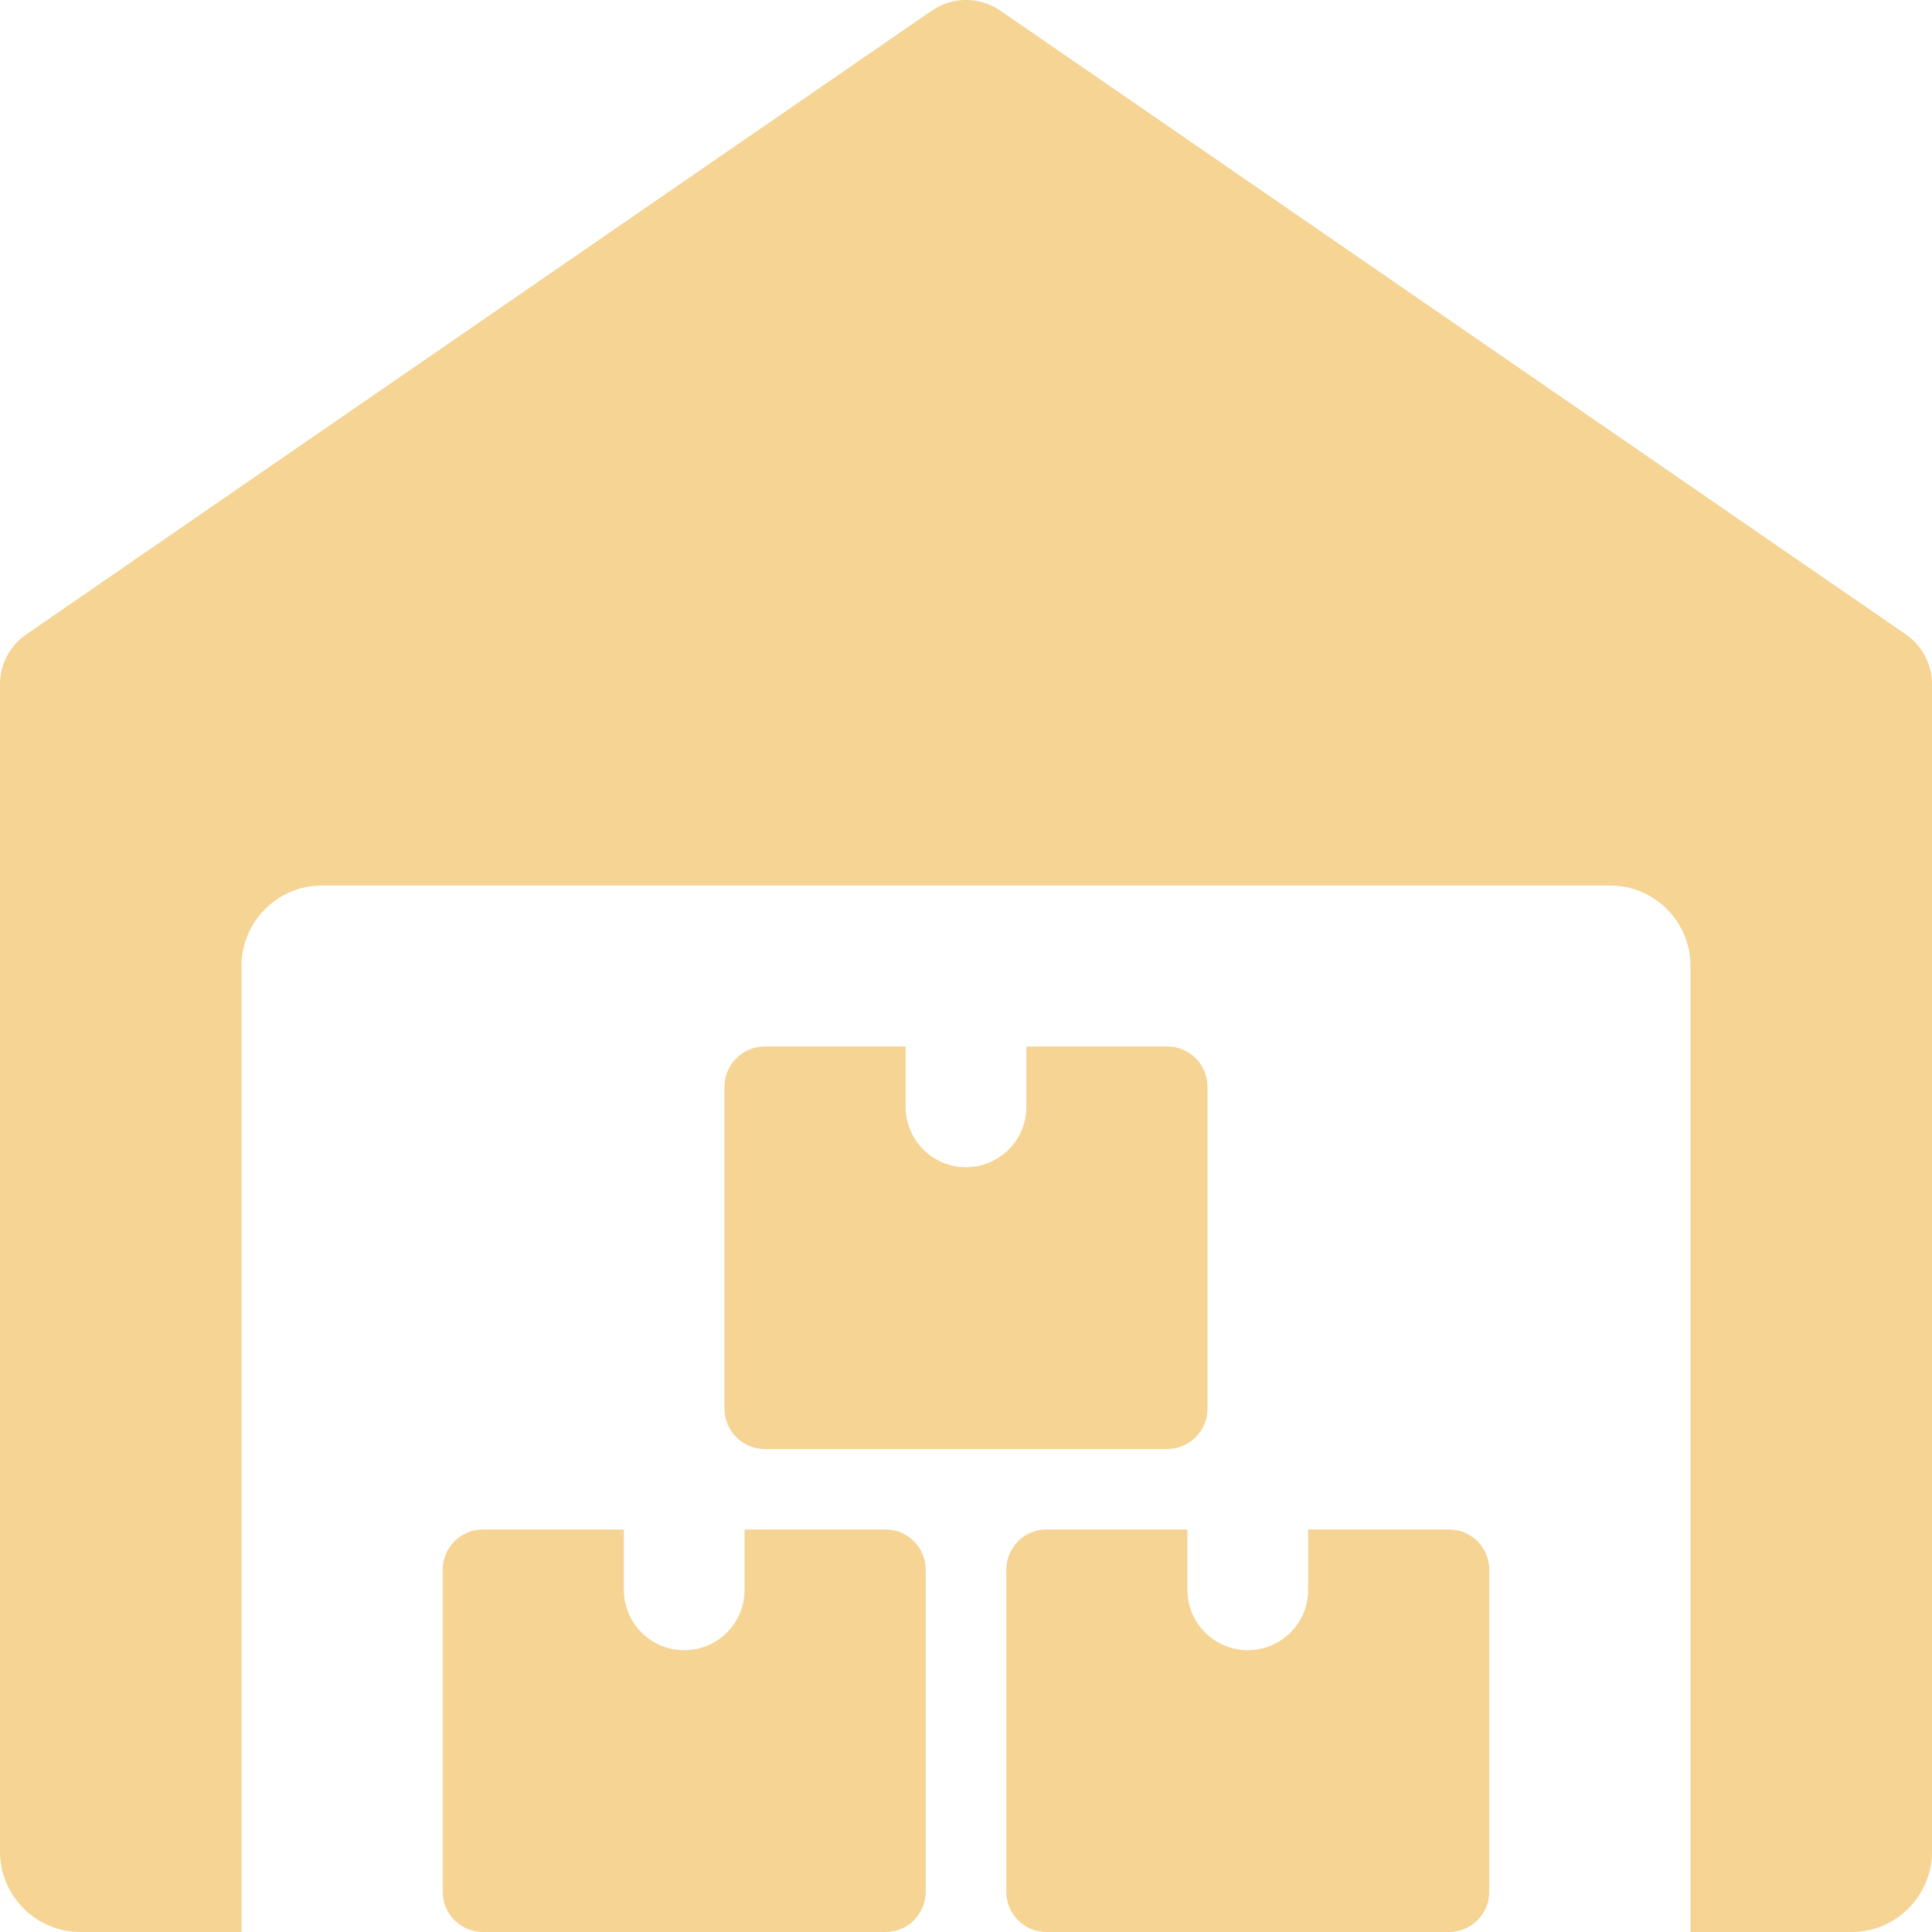 <svg width="20" height="20" viewBox="0 0 20 20" fill="none" xmlns="http://www.w3.org/2000/svg">
<g clip-path="url(#clip0)">
<path d="M19.73 6.568L10.355 0.11C10.142 -0.037 9.86 -0.037 9.646 0.11L0.271 6.568C0.101 6.685 0 6.878 0 7.083V19.167C0 19.627 0.373 20 0.833 20H2.5V10C2.5 9.54 2.873 9.167 3.333 9.167H16.667C17.127 9.167 17.5 9.54 17.5 10V20H19.167C19.627 20 20 19.627 20 19.167V7.083C20 6.878 19.899 6.685 19.73 6.568Z" fill="#F5D494"/>
<path d="M7.708 15.833V16.458C7.708 16.803 7.428 17.083 7.083 17.083C6.738 17.083 6.458 16.803 6.458 16.458V15.833H5C4.77 15.833 4.583 16.02 4.583 16.25V19.583C4.583 19.813 4.77 20 5 20H9.167C9.397 20 9.583 19.813 9.583 19.583V16.25C9.583 16.02 9.397 15.833 9.167 15.833H7.708Z" fill="#F5D494"/>
<path d="M13.542 15.833V16.458C13.542 16.803 13.262 17.083 12.917 17.083C12.572 17.083 12.292 16.803 12.292 16.458V15.833H10.833C10.603 15.833 10.417 16.02 10.417 16.25V19.583C10.417 19.813 10.603 20 10.833 20H15C15.23 20 15.417 19.813 15.417 19.583V16.25C15.417 16.02 15.23 15.833 15 15.833H13.542Z" fill="#F5D494"/>
<path d="M10.625 10.833V11.458C10.625 11.803 10.345 12.083 10 12.083C9.655 12.083 9.375 11.803 9.375 11.458V10.833H7.917C7.687 10.833 7.5 11.02 7.5 11.25V14.583C7.5 14.813 7.687 15 7.917 15H12.083C12.313 15 12.5 14.813 12.5 14.583V11.25C12.5 11.02 12.313 10.833 12.083 10.833H10.625Z" fill="#F5D494"/>
</g>
<defs>
<clipPath id="clip0">
<rect width="20" height="20" fill="white"/>
</clipPath>
</defs>
</svg>
